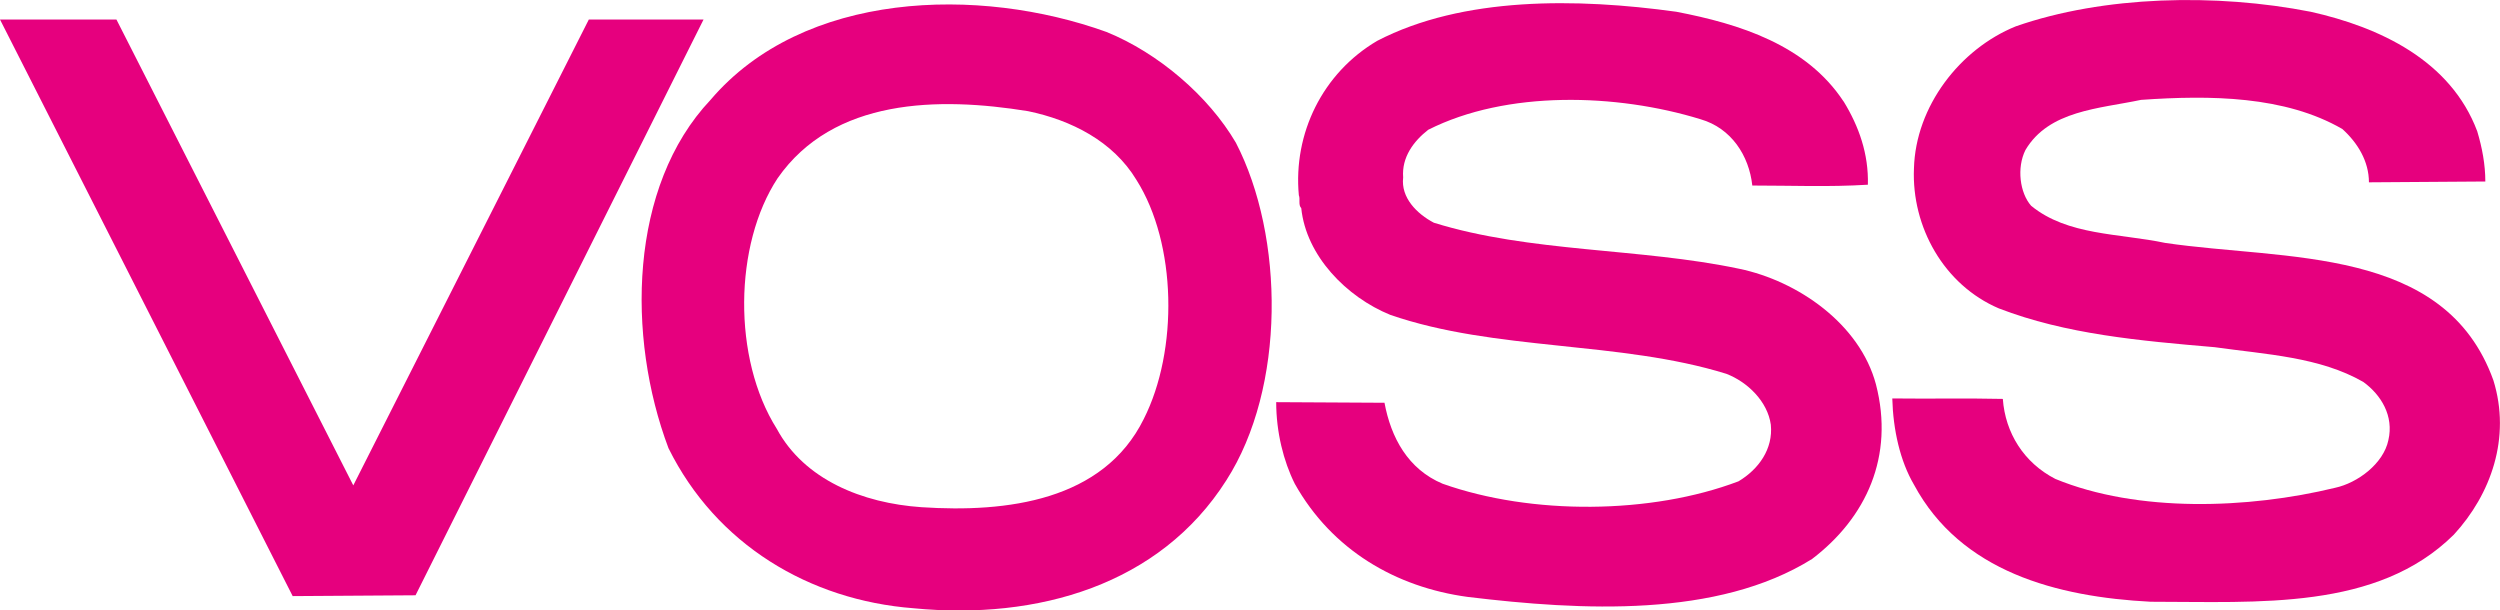 <?xml version="1.0" encoding="UTF-8"?><svg id="a" xmlns="http://www.w3.org/2000/svg" viewBox="0 0 700.42 171.04"><path d="M346.25,39.98c-7.7-13.13-21.74-25.13-36.23-31.02-35.78-12.9-84.92-11.55-110.95,19.02-22.87,24.23-23.55,66.35-11.78,97.59,13.36,26.94,39.4,42.57,68.61,44.84,34.87,3.39,69.06-6.57,87.64-35.78,16.75-26.04,16.3-68.38,2.71-94.65ZM320.43,117.42c-11.32,22.87-38.26,26.27-62.27,24.68-16.53-1.13-32.83-7.69-40.53-21.96-12.45-19.7-12-51.63.23-70.2,15.62-22.42,45.06-22.87,70.19-18.79,12,2.49,23.78,8.38,30.34,19.25,11.32,17.89,11.78,47.78,2.04,67.02Z" style="fill:#e6007e;"/><polygon points="197.11 5.47 116.42 166.78 82 167.01 0 5.47 32.62 5.47 98.98 135.99 164.97 5.47 197.11 5.47" style="fill:#e6007e;"/><path d="M516.53,28.43c4.3,7.02,7.02,14.72,6.79,23.32-11.09.68-21.06.23-32.38.23-.91-8.38-5.88-16.08-14.49-18.57-23.55-7.25-54.34-8.15-76.31,2.95-4.07,3.17-7.47,7.69-7.02,13.36-.68,5.66,3.85,10.19,8.6,12.68,26.95,8.38,57.75,7.02,85.6,12.91,16.3,3.39,33.74,15.4,38.26,32.38,5.21,20.15-2.72,37.36-17.89,48.91-26.5,16.53-64.53,14.49-96.47,10.64-20.15-2.72-38.04-13.13-48.46-31.7-3.17-6.34-5.21-14.49-5.21-22.87l30.34.17c1.81,9.74,6.57,18.62,16.3,22.69,24.91,8.83,58.42,8.6,82.88-.68,5.66-3.39,9.73-9.06,9.06-15.85-.91-6.57-6.57-12-12.46-14.27-29.89-9.28-64.76-6.34-94.19-16.53-12.23-4.98-23.55-16.53-24.91-29.89-.9-.91-.22-2.49-.68-3.62-1.59-17.21,6.57-34.2,21.96-43.25,24-12.45,55.93-12,83.78-8.15,17.67,3.39,36.45,9.28,46.87,25.13" style="fill:#e6007e;"/><path d="M694.05,36.81c1.36,4.53,2.26,9.28,2.26,14.04l-32.61.23c0-5.89-3.17-11.09-7.47-14.95-16.08-9.28-36.91-9.51-56.38-8.15-11.78,2.49-25.81,2.95-32.38,14.04-2.49,4.98-1.59,12,1.58,15.62,10.19,8.38,24.68,7.7,37.59,10.42,33.74,4.98,78.35.68,91.93,38.49,4.98,16.08-.68,31.93-11.09,43.25-21.51,21.29-54.8,18.79-84.92,18.79-26.26-1.36-53.21-8.38-66.34-32.83-3.85-6.57-5.83-15.3-6.06-24.13,10.45.13,21.23-.1,30.97.13.68,9.51,5.89,17.89,14.72,22.42,23.1,9.51,54.12,8.38,78.35,2.49,6.34-1.36,13.59-6.79,14.95-13.36,1.58-6.79-2.04-12.68-7.02-16.3-12.23-7.02-27.18-7.7-41.66-9.74-21.06-1.81-41.66-3.62-60.46-10.87-15.4-6.57-24.46-22.87-23.78-39.17.45-17.44,12.9-33.52,28.53-39.85,24.68-8.61,56.16-9.28,82.65-4.08,19.25,4.31,39.18,13.59,46.65,33.52" style="fill:#e6007e;"/></svg>